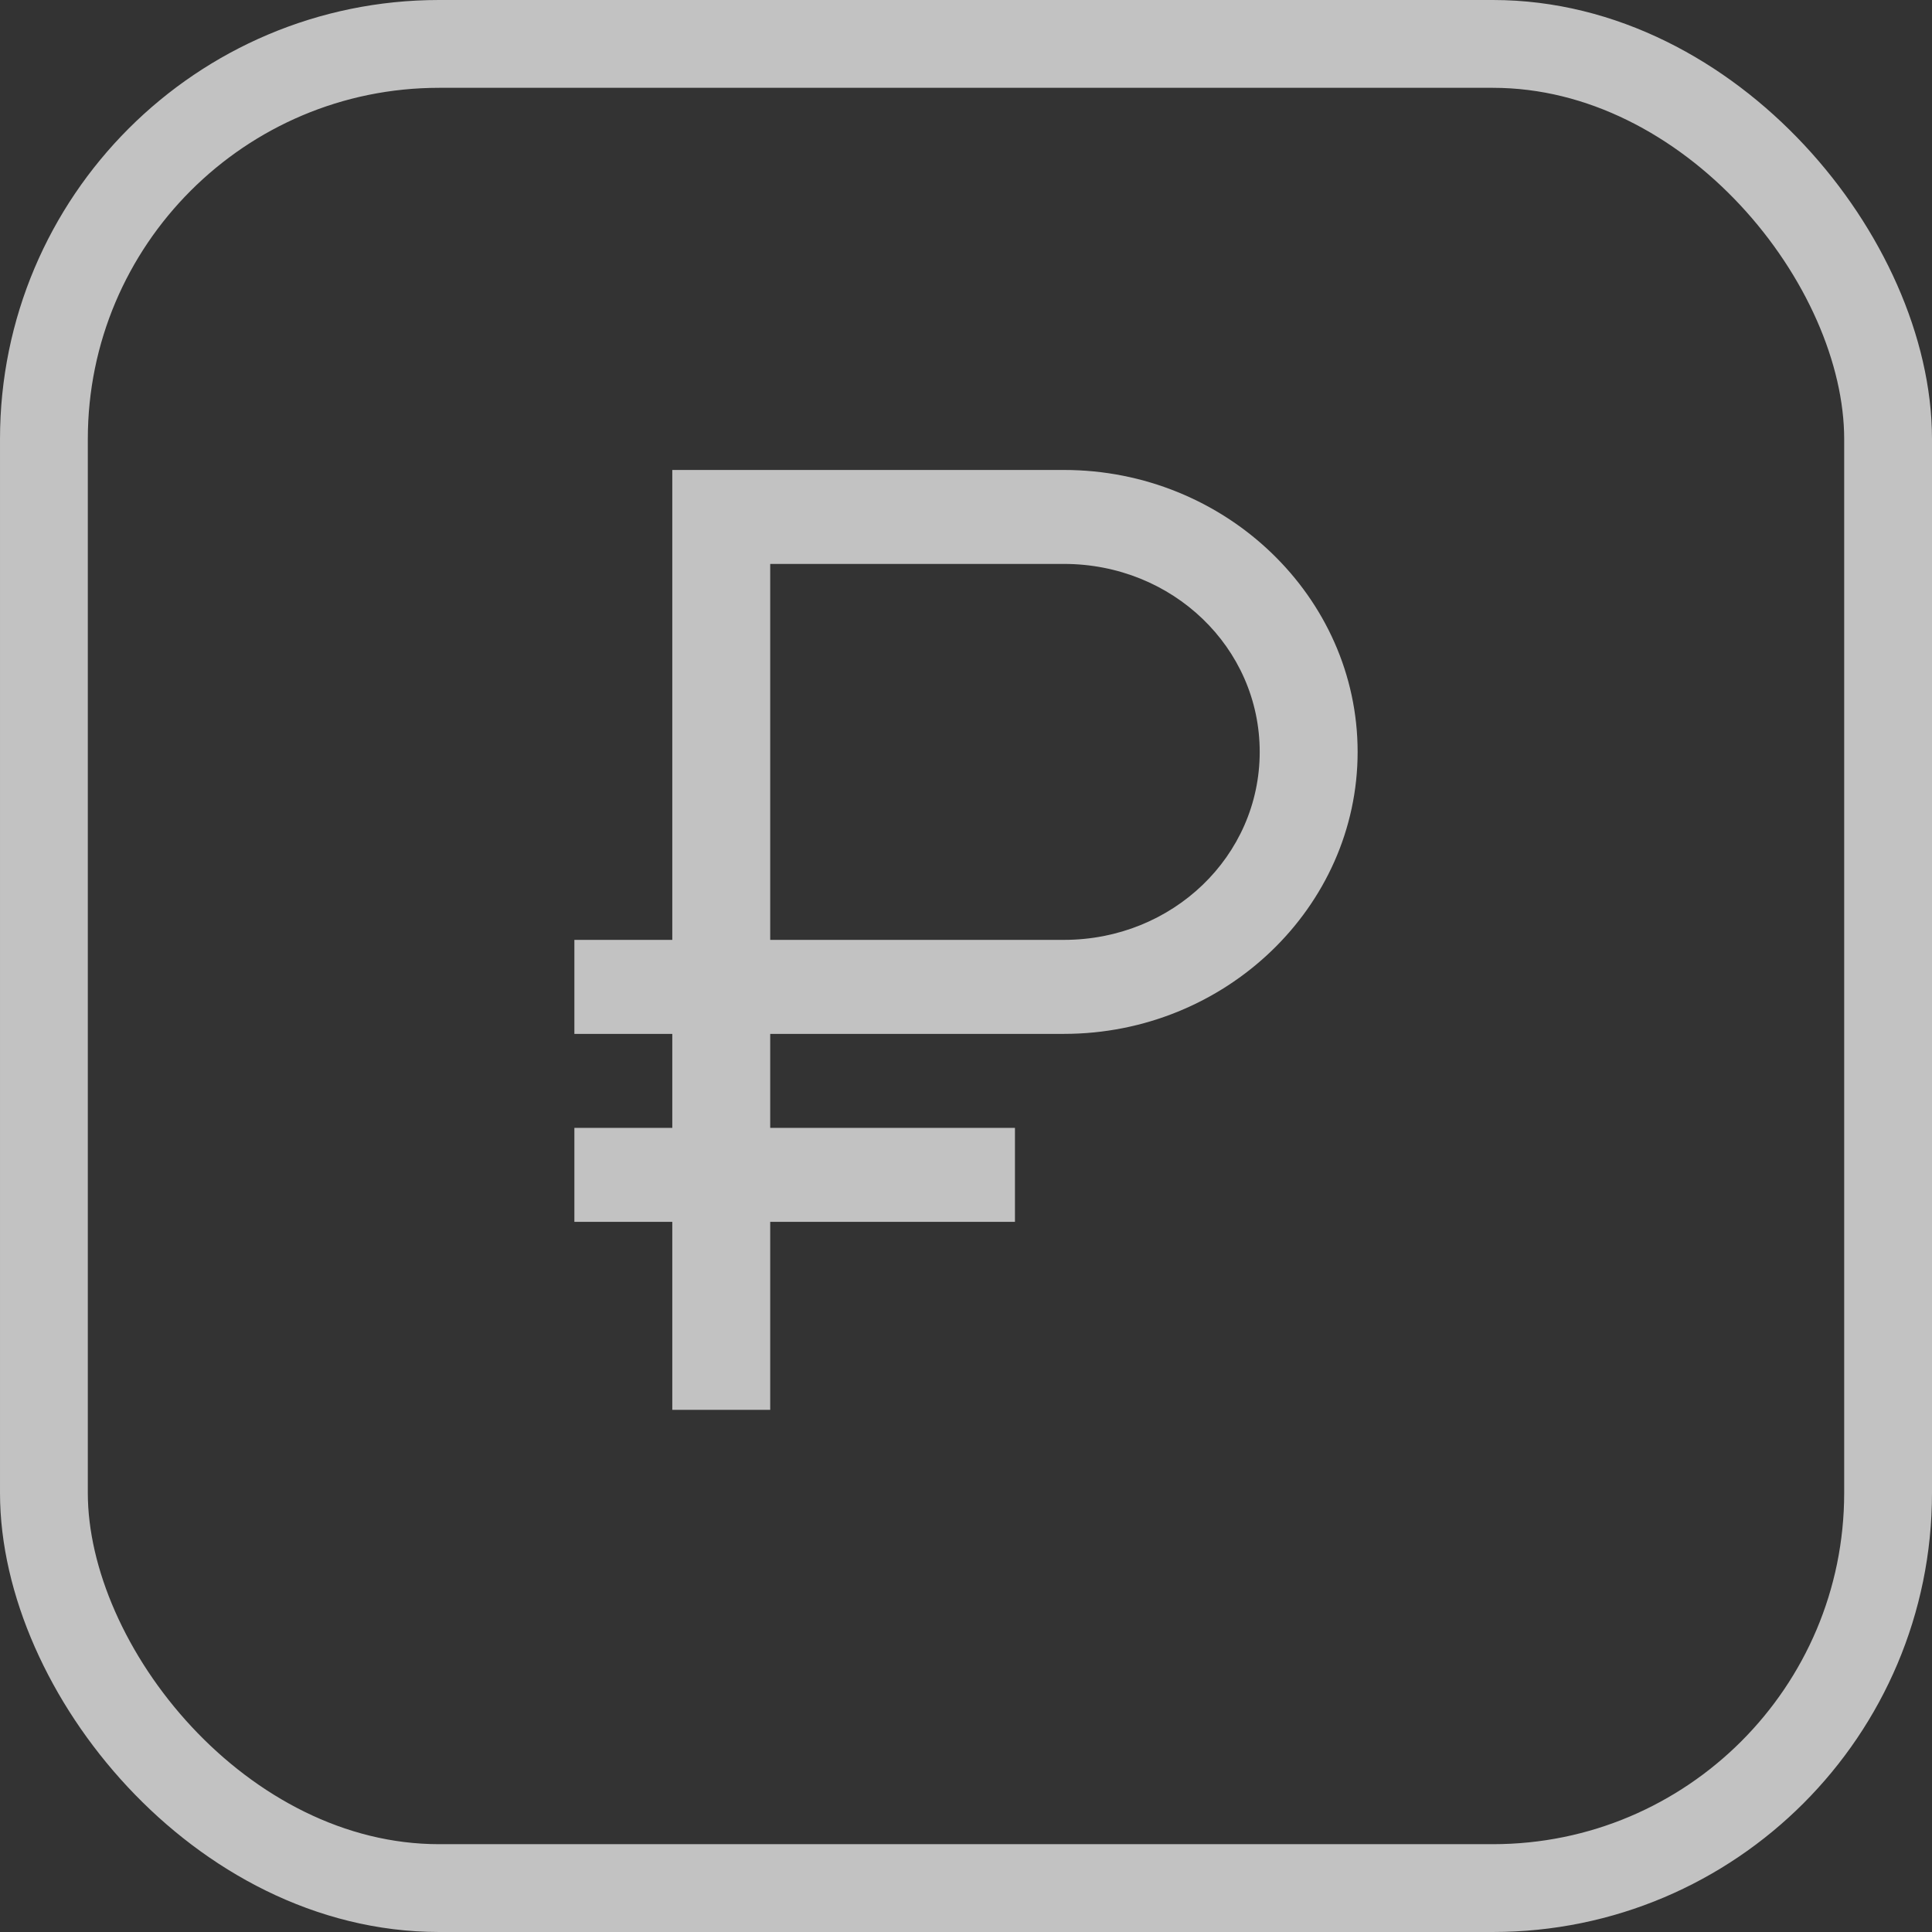 <?xml version="1.0" encoding="UTF-8"?> <svg xmlns="http://www.w3.org/2000/svg" width="44" height="44" viewBox="0 0 44 44" fill="none"><rect x="0" y="0" width="44" height="44" fill="#333333" stroke="none"/><rect x="1" y="1" width="42" height="42" rx="9" stroke="white" stroke-opacity="0.7" stroke-width="2"></rect><path d="M15.311 10.703V21.405H13.081V23.546H15.311V25.686H13.081V27.827H15.311V32.108H17.541V27.827H23.115V25.686H17.541V23.546H24.23C27.909 23.546 30.919 20.656 30.919 17.124C30.919 13.592 27.909 10.703 24.23 10.703H15.311ZM17.541 12.843H24.23C26.704 12.843 28.689 14.749 28.689 17.124C28.689 19.499 26.704 21.405 24.23 21.405H17.541V12.843Z" fill="white" fill-opacity="0.7"></path></svg> 